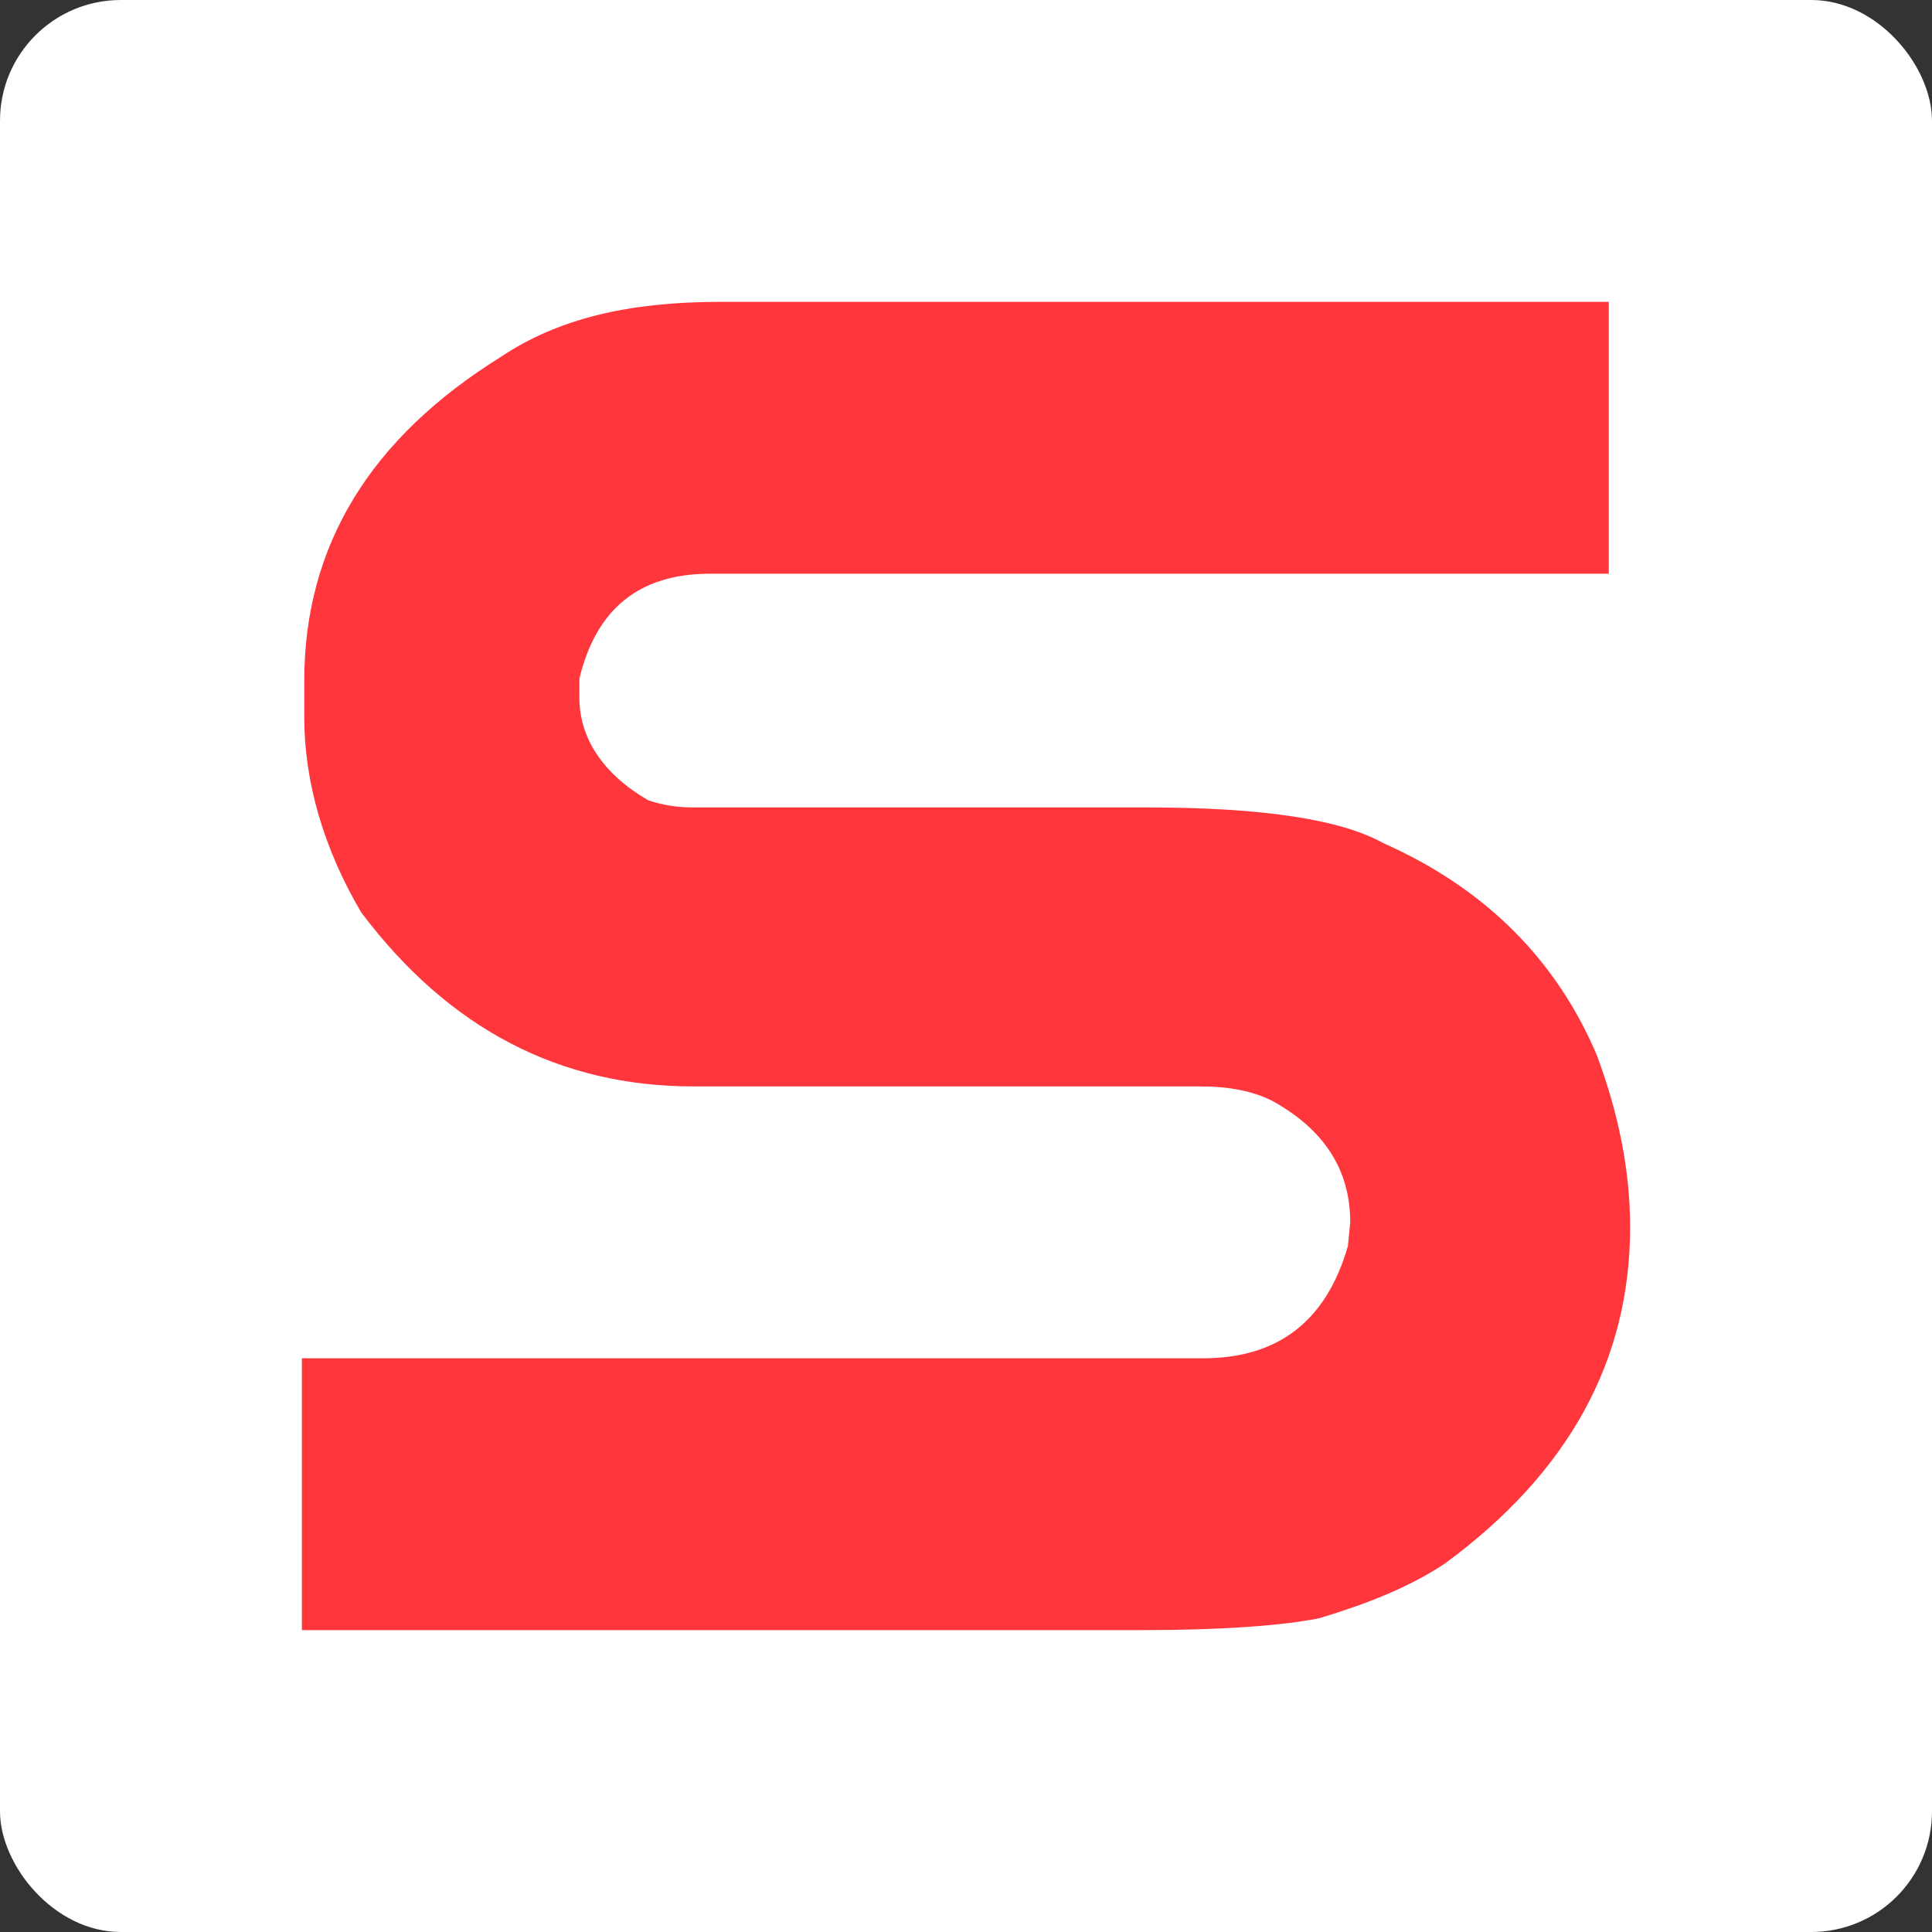 <svg width="128" height="128" viewBox="0 0 128 128" fill="none" xmlns="http://www.w3.org/2000/svg">
<rect x="0" y="0" width="128" height="128" fill="#333333" stroke="none"/>
<rect width="128" height="128" rx="8" fill="white"/>
<path d="M47.657 20H106.586V38.011H47.029C42.314 38.011 39.486 40.381 38.386 44.962V46.226C38.386 48.912 39.957 51.282 42.943 53.02C43.886 53.336 44.829 53.494 45.929 53.494H75.943C83.643 53.494 88.829 54.284 91.657 55.864C98.414 58.865 103.129 63.605 105.8 69.924C107.214 73.716 108 77.508 108 81.3C108 90.147 103.914 97.573 95.743 103.576C93.386 105.156 90.557 106.262 87.414 107.21C85.057 107.684 81.129 108 75.629 108H20V89.989H79.714C84.743 89.989 87.886 87.462 89.3 82.564L89.457 80.984C89.457 77.508 87.729 74.822 84.272 72.926C83.014 72.294 81.443 71.978 79.557 71.978H45.929C37.129 71.978 29.743 68.187 23.929 60.445C21.414 56.18 20.157 51.756 20.157 47.49V45.12C20.157 36.115 24.557 29.005 33.2 23.634C36.971 21.106 41.686 20 47.657 20Z" fill="#FF373D"/>
</svg>
